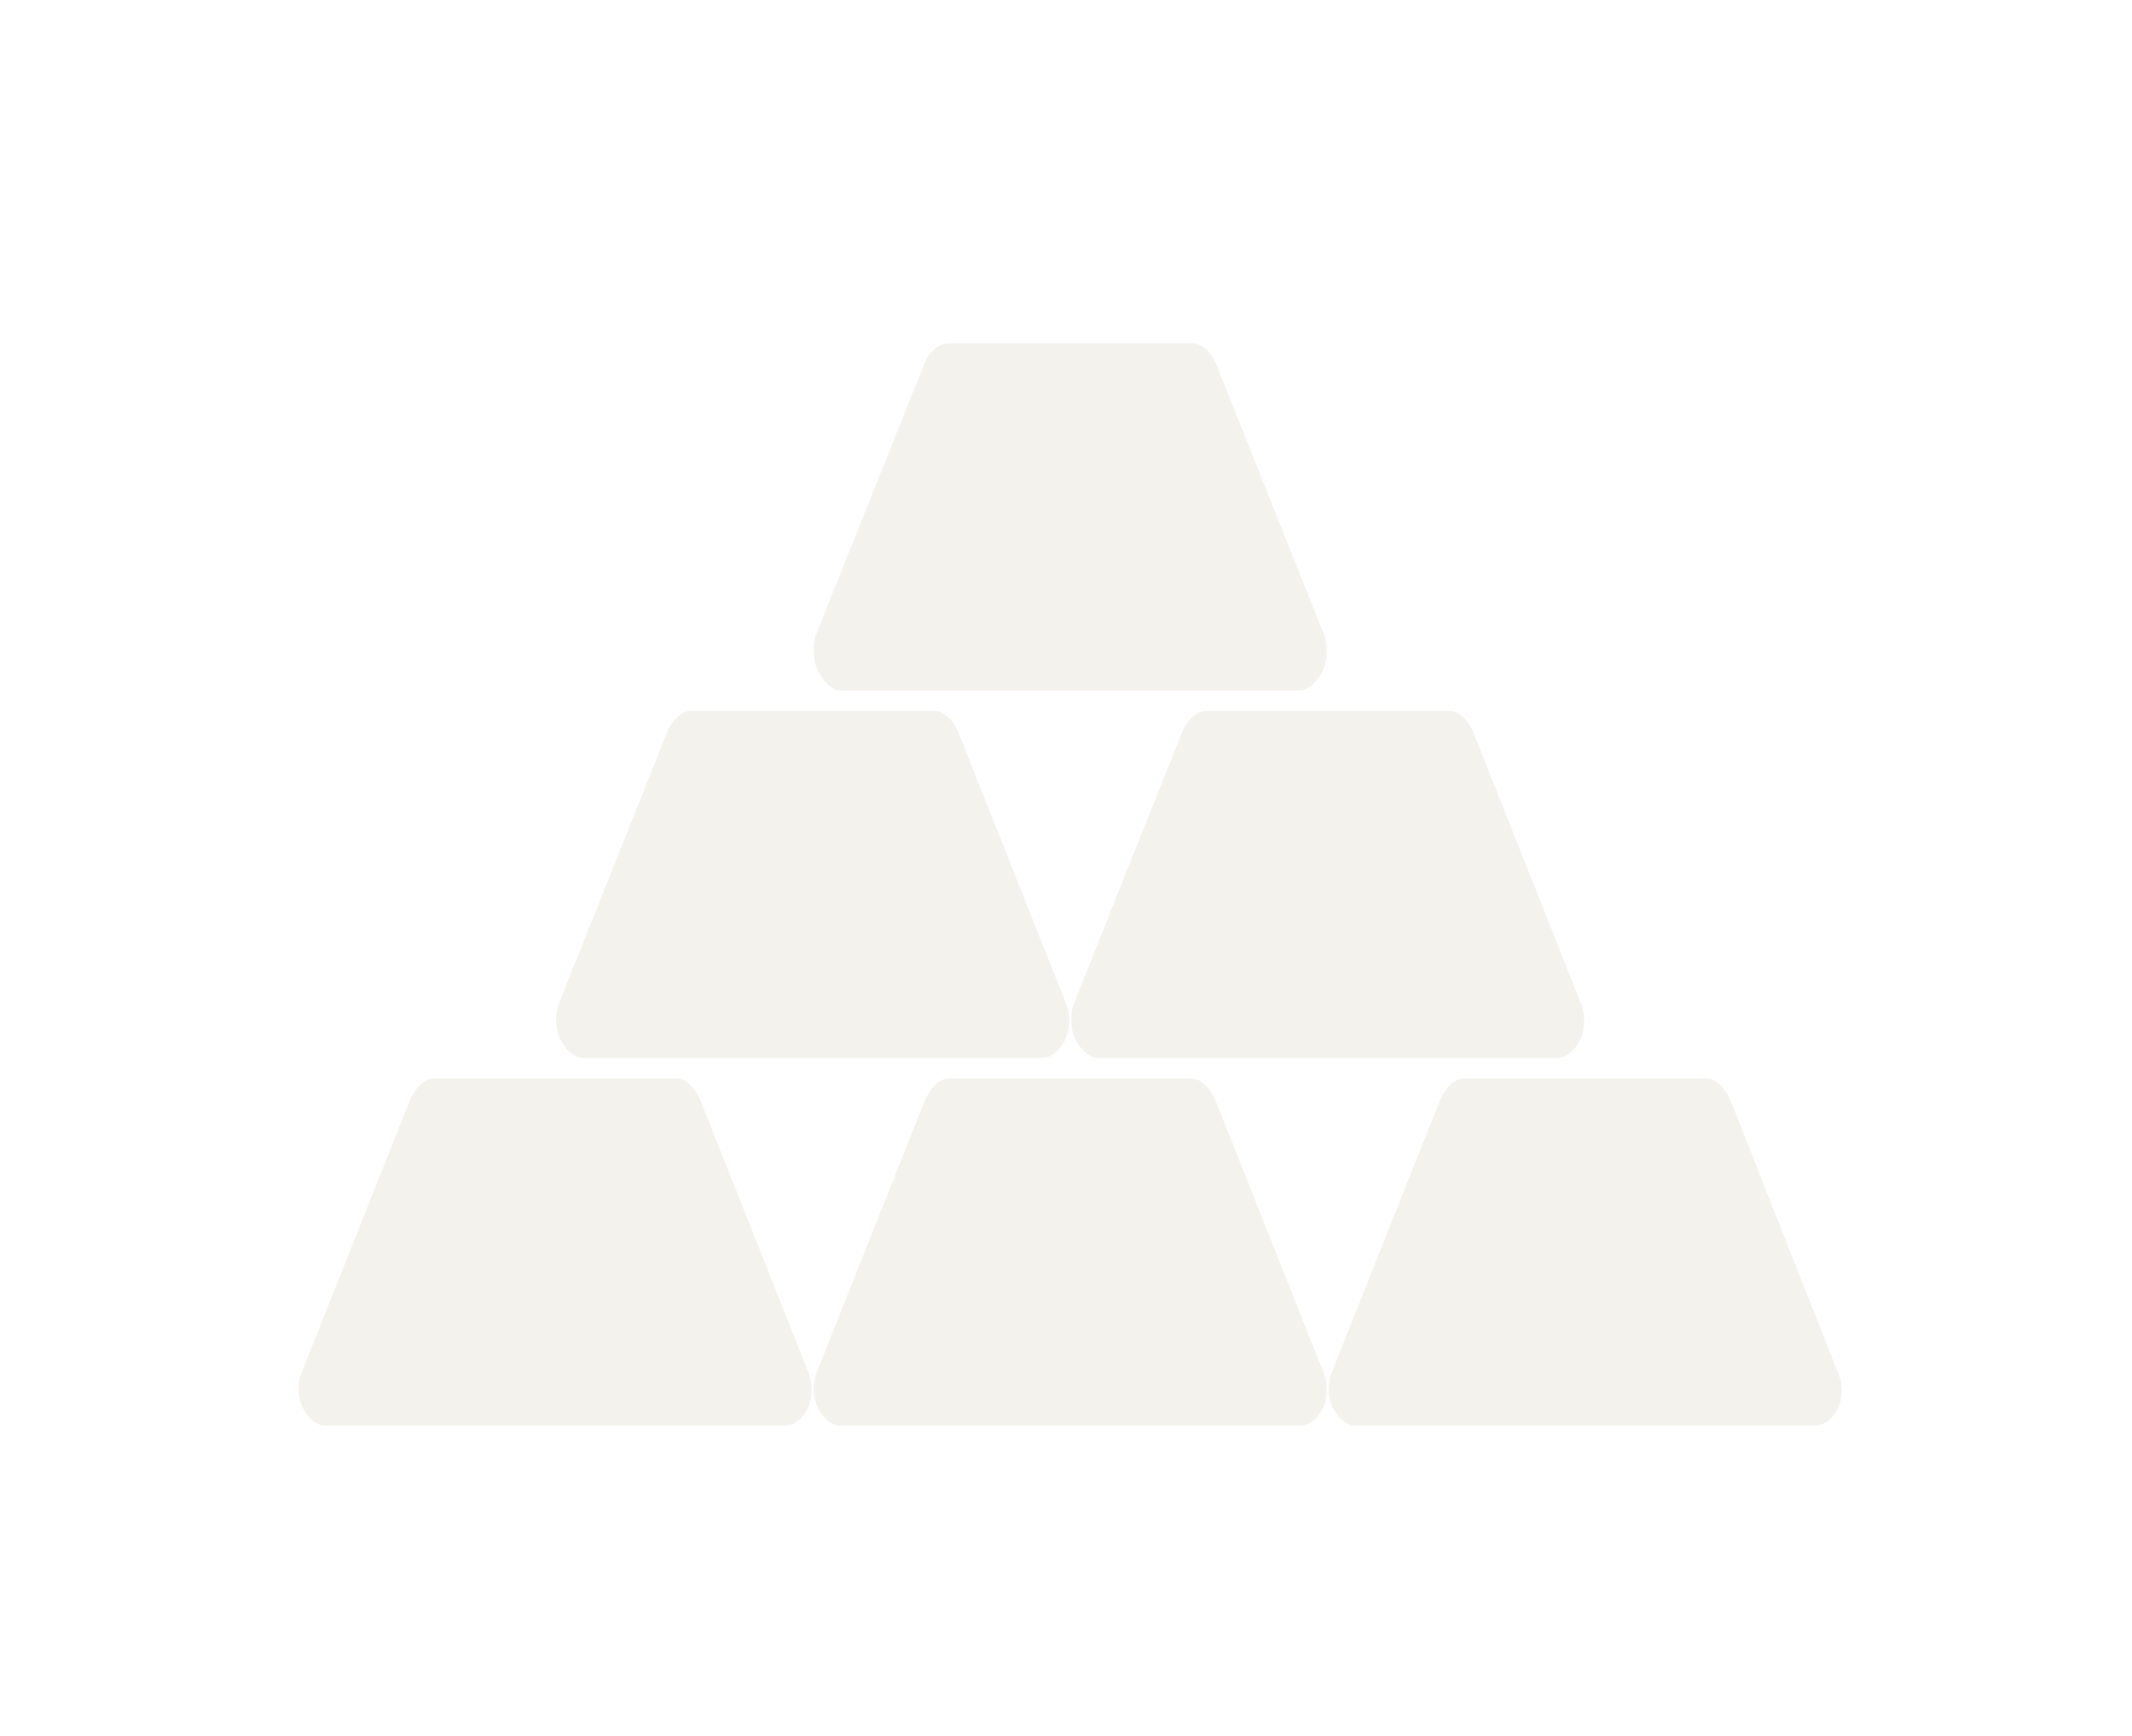 <svg xmlns="http://www.w3.org/2000/svg" xmlns:xlink="http://www.w3.org/1999/xlink" preserveAspectRatio="xMidYMid" width="151" height="123" viewBox="0 0 151 123">
  <defs>
  <filter id="glow" filterUnits="userSpaceOnUse" x="0" y="0" width="440" height="300">
		<feGaussianBlur in="SourceAlpha" stdDeviation="1" result="blur"/>
		<feOffset in="blur" dx="1" dy="1" result="offsetBlur"/>
		<feSpecularLighting in="blur" surfaceScale="2" specularConstant=".75" 
						  specularExponent="20" lighting-color="#eeeeee"  
						  result="specOut">
		<fePointLight x="-5000" y="-10000" z="20000"/>
		</feSpecularLighting>
		<feComposite in="specOut" in2="SourceAlpha" operator="in" result="specOut"/>
		<feComposite in="SourceGraphic" in2="specOut" operator="arithmetic" 
				   k1="0" k2="1" k3="1" k4="0" result="litPaint"/>
		<feMerge>
		<feMergeNode in="offsetBlur"/>
		<feMergeNode in="litPaint"/>
		</feMerge>
	</filter>
    <style>
      .cls-1 {
        fill: rgba(238,235,228,0.65);
      }
    </style>
  </defs>
  <path filter="url(#glow)" class="cls-1" d="M129.159,98.791 C128.811,99.495 128.195,99.992 127.531,99.992 L95.017,99.992 C94.356,99.992 93.742,99.420 93.391,98.716 C93.042,98.013 93.013,96.991 93.309,96.251 L100.959,77.016 C101.282,76.209 101.947,75.398 102.668,75.398 L119.879,75.398 C120.607,75.398 121.268,76.209 121.593,77.016 L129.243,96.401 C129.540,97.141 129.508,98.088 129.159,98.791 ZM109.292,73.952 L76.778,73.952 C76.117,73.952 75.502,73.305 75.154,72.603 C74.805,71.899 74.772,70.803 75.069,70.061 L82.719,50.878 C83.044,50.070 83.706,49.358 84.430,49.358 L101.643,49.358 C102.367,49.358 103.028,50.070 103.353,50.878 L111.003,70.161 C111.300,70.903 111.270,71.948 110.921,72.652 C110.572,73.356 109.956,73.952 109.292,73.952 ZM91.056,47.911 L58.542,47.911 C57.878,47.911 57.262,47.190 56.913,46.486 C56.567,45.782 56.534,44.612 56.830,43.872 L64.480,24.736 C64.803,23.931 65.465,23.318 66.191,23.318 L83.404,23.318 C84.129,23.318 84.792,23.931 85.115,24.736 L92.765,43.923 C93.061,44.663 93.030,45.809 92.682,46.513 C92.333,47.216 91.717,47.911 91.056,47.911 ZM66.877,50.878 L74.526,70.146 C74.823,70.886 74.790,71.948 74.441,72.652 C74.095,73.356 73.478,73.952 72.815,73.952 L40.302,73.952 C39.639,73.952 39.023,73.305 38.674,72.603 C38.325,71.899 38.295,70.803 38.592,70.061 L46.241,50.878 C46.564,50.070 47.229,49.358 47.952,49.358 L65.164,49.358 C65.890,49.358 66.551,50.070 66.877,50.878 ZM48.636,77.016 L56.286,96.285 C56.583,97.025 56.550,98.088 56.202,98.791 C55.854,99.495 55.239,99.992 54.575,99.992 L22.063,99.992 C21.400,99.992 20.784,99.420 20.435,98.716 C20.086,98.013 20.055,96.991 20.353,96.251 L28.002,77.016 C28.327,76.209 28.988,75.398 29.713,75.398 L46.926,75.398 C47.649,75.398 48.311,76.209 48.636,77.016 ZM64.480,77.016 C64.803,76.209 65.465,75.398 66.191,75.398 L83.404,75.398 C84.129,75.398 84.792,76.209 85.115,77.016 L92.765,96.285 C93.061,97.025 93.030,98.088 92.682,98.791 C92.333,99.495 91.717,99.992 91.056,99.992 L58.542,99.992 C57.878,99.992 57.262,99.420 56.913,98.716 C56.567,98.013 56.534,96.991 56.830,96.251 L64.480,77.016 Z" />
</svg>
